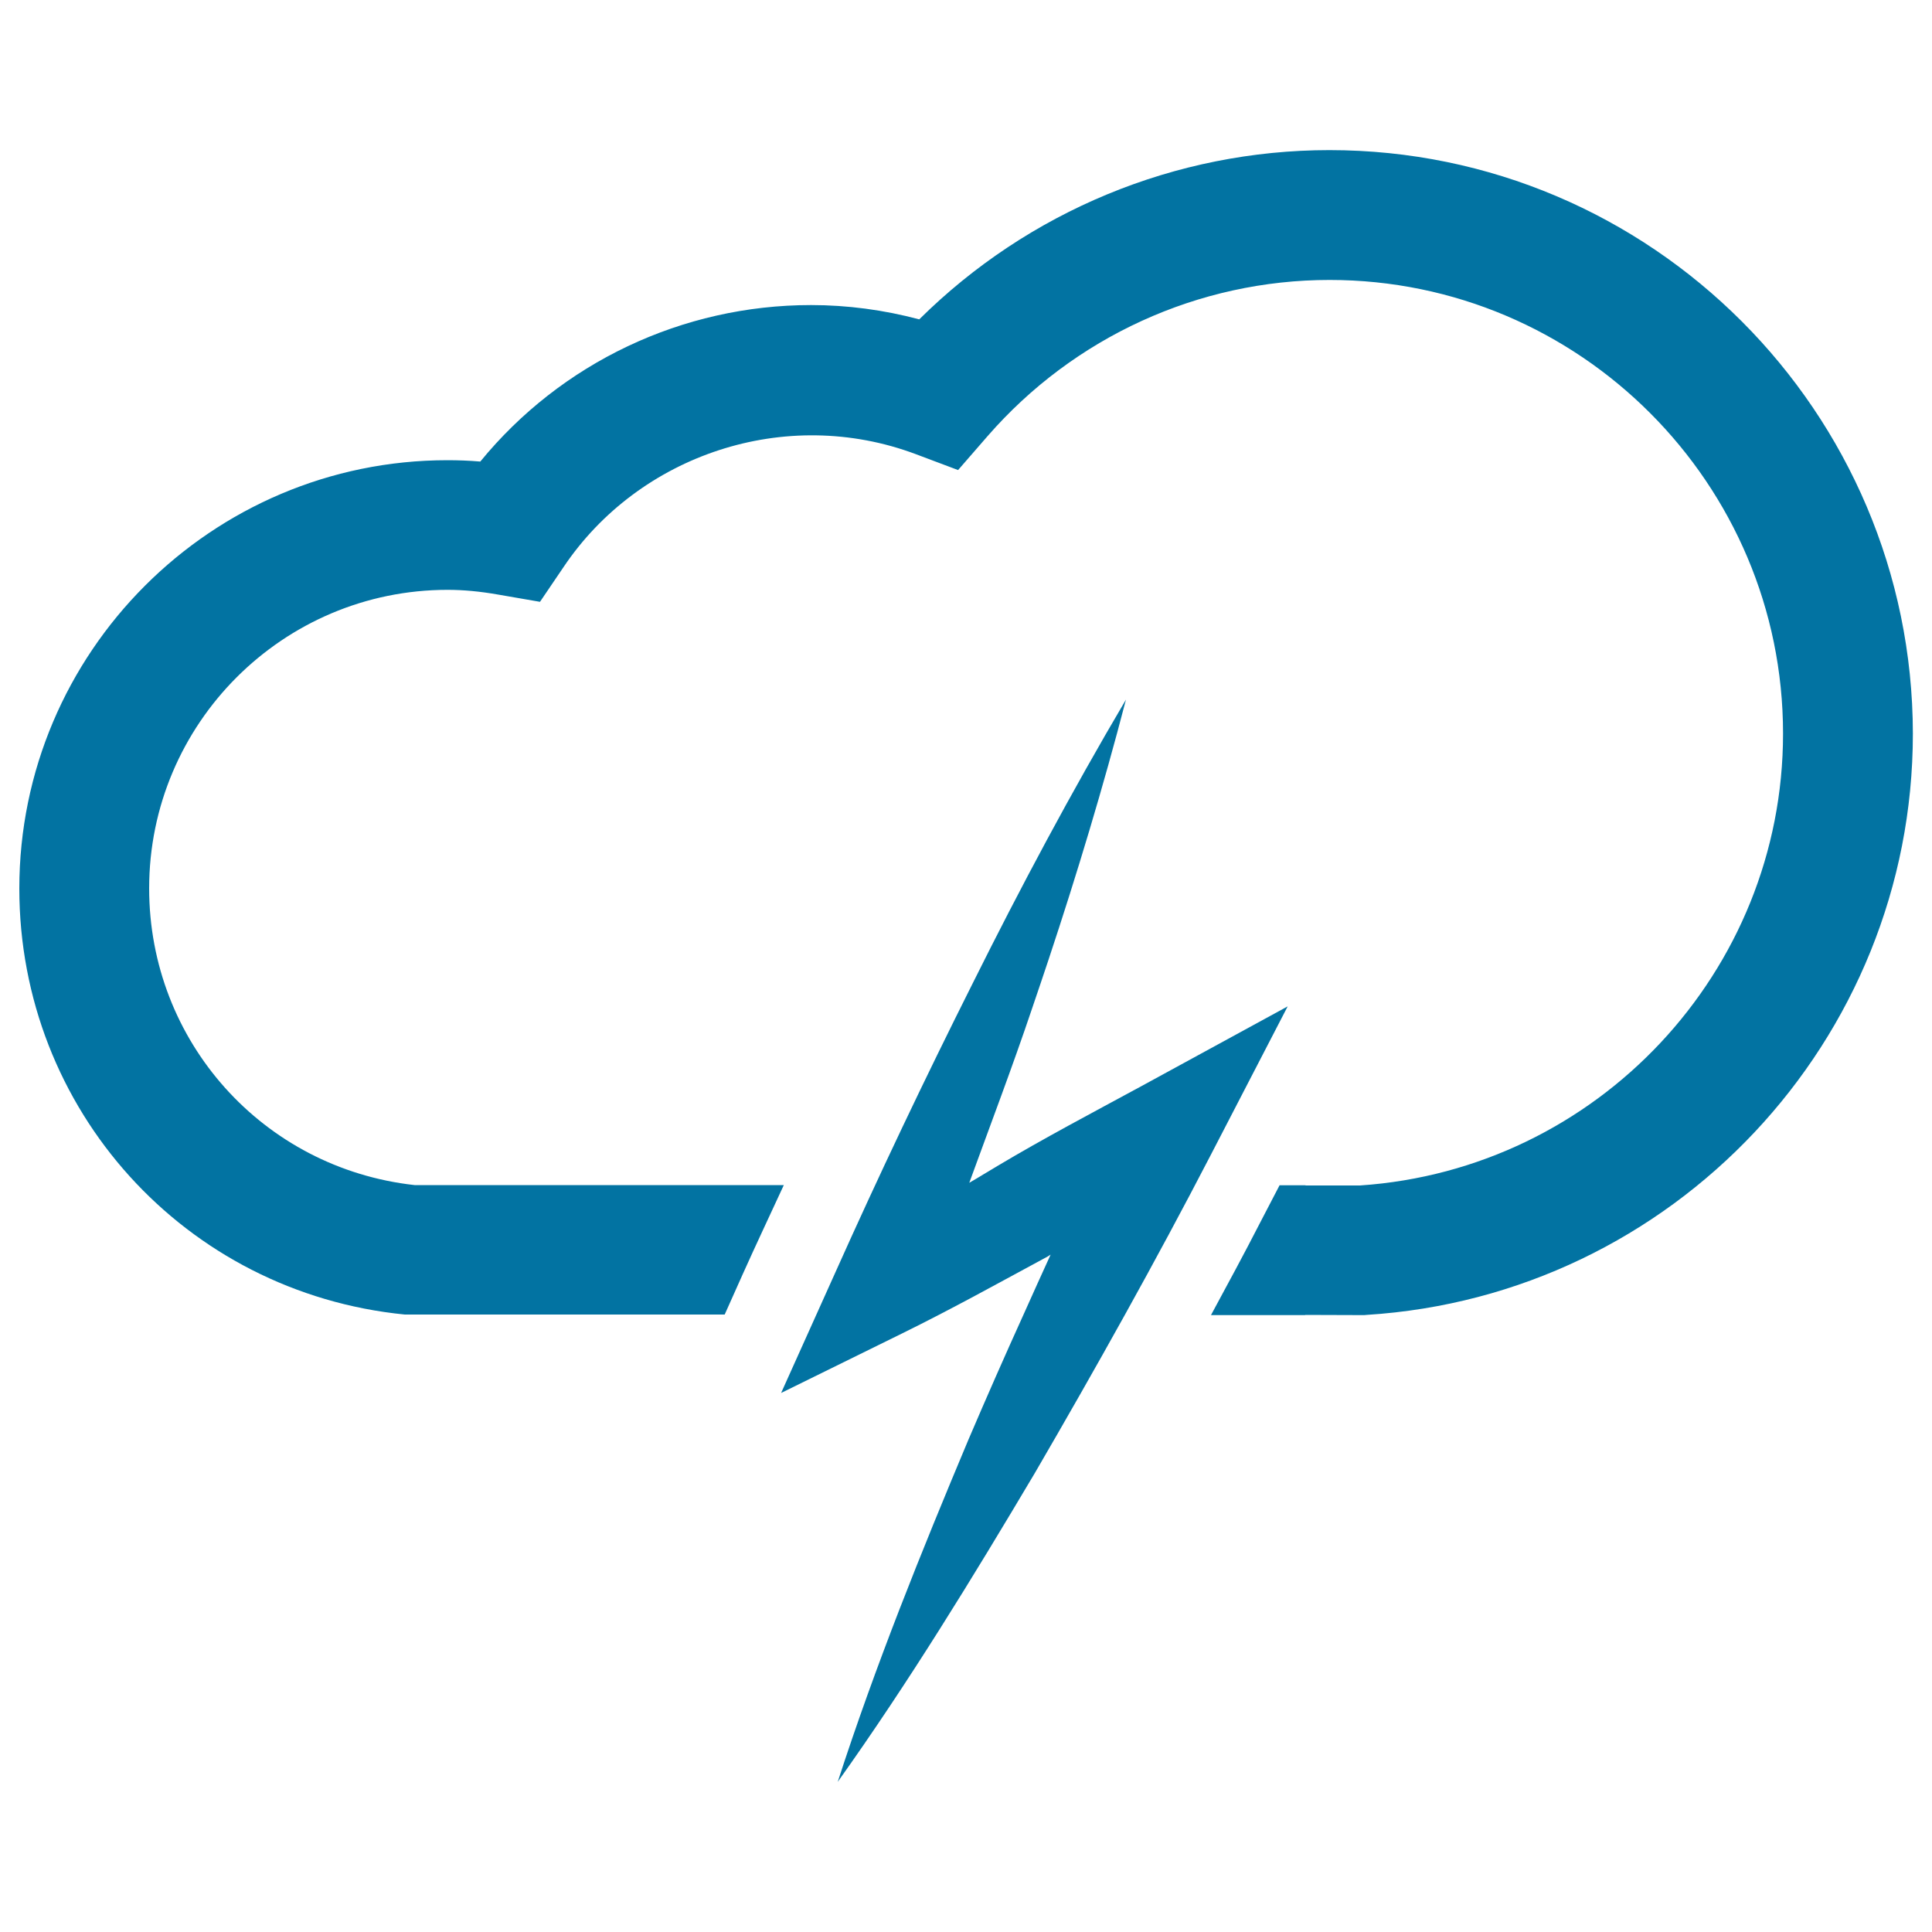 <svg xmlns="http://www.w3.org/2000/svg" viewBox="0 0 1000 1000" style="fill:#0273a2">
<title>Cloud And Bolt SVG icon</title>
<g><g><path d="M666.5,520.9l-76.1,41.5c-24.9,13.5-50,26.7-74.3,41.2c-4.8,2.8-9.5,5.8-14.4,8.6c11-30.2,22.4-60.2,32.6-90.5c2.9-8.4,5.7-16.9,8.5-25.2c14.7-44.3,28.2-89,40-134.4c-28.4,48.1-54.6,97.2-79.3,146.8c-24.9,49.6-48.7,99.6-71.3,150.1l-27.9,62l62.8-30.9c25.4-12.5,50.1-26.2,75.1-39.7c0.5-0.3,1.1-0.7,1.6-1c-4.6,10.1-9.2,20.2-13.7,30.3c-9.9,21.8-19.5,43.6-28.9,65.6c-24.4,58.1-48,116.5-67.6,177c36.9-51.8,69.8-105.6,102-159.8c31.7-54.5,62.4-109.3,91.3-165.1L666.5,520.9z"/><path d="M688.1,77.7c-79.7,0-155.9,31.7-212.3,87.6c-18.4-4.9-37.2-7.4-56-7.4c-66.7,0-129.4,29.9-171.2,81c-5.8-0.5-11.4-0.7-17-0.7C109.4,238.2,10,337.7,10,459.9c0,114.4,85.7,209.2,199.5,220.5h165.6l9.3-20.8c6.9-15.4,14.2-30.8,21.3-46.2H214.6c-78.5-8.7-137.4-74.4-137.4-153.6c0-85.2,69.2-154.5,154.5-154.5c8.2,0,16.8,0.8,26.4,2.5l21.4,3.7l12.2-18c39-58.1,114.8-83.8,182.4-58.4l21.8,8.2l15.3-17.6c44.7-51.3,109.2-80.8,177-80.8c129.4,0,234.7,105.4,234.7,234.8c0,123.2-96.1,225.6-219,233.9h-27.9c-0.2,0-0.3-0.1-0.5-0.1h-11.7h-0.2h-1.3L652,633.3c-8,15.6-16.5,31.3-25.2,47.4h36.8h0.2h11.7c0.1,0,0.1-0.1,0.1-0.1l30.5,0.1l1.1-0.1c158.7-9.9,282.9-142,282.9-300.9C989.9,213.2,854.6,77.7,688.1,77.7z"/></g></g>
</svg>